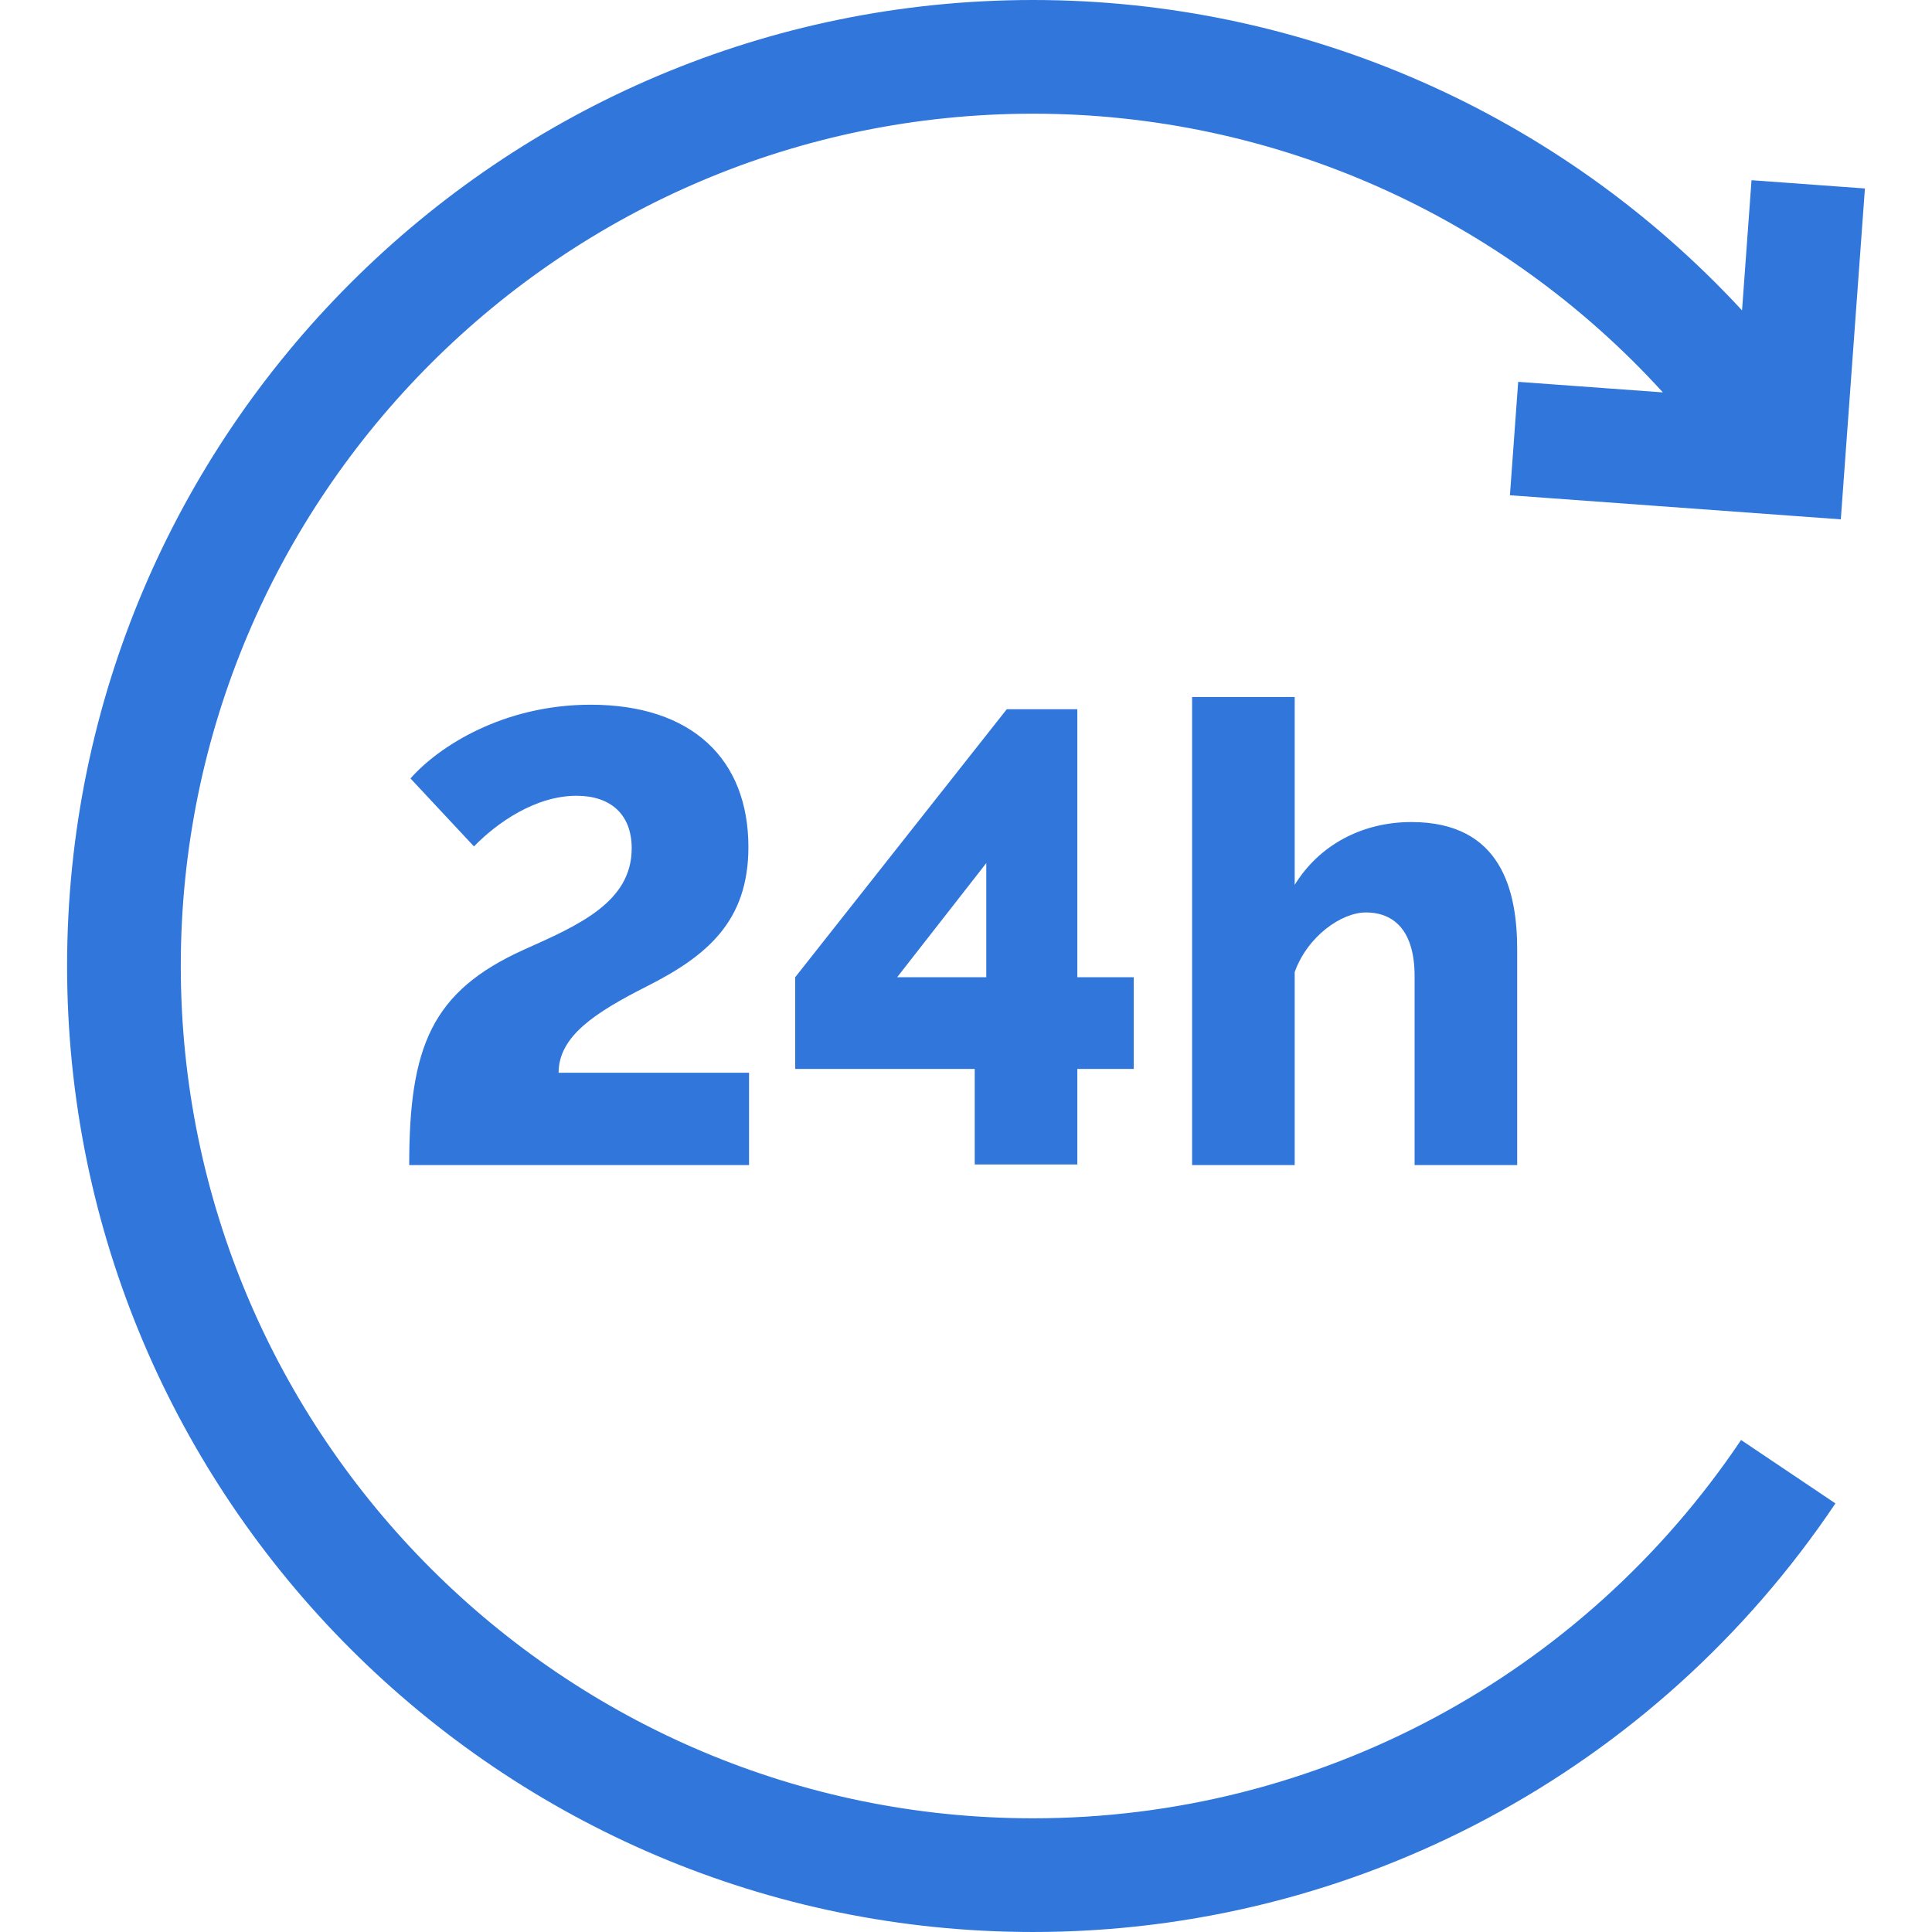 <?xml version="1.0" encoding="UTF-8"?>
<svg xmlns="http://www.w3.org/2000/svg" xmlns:xlink="http://www.w3.org/1999/xlink" version="1.1" width="512" height="512" x="0" y="0" viewBox="0 0 512.001 512.001" style="enable-background:new 0 0 512 512" xml:space="preserve" class="">
  <g>
    <path d="m400.147 131.245 87.687 6.388 6.388-87.686-30.05-2.189-2.513 34.499C413.521 30.176 345.737 0 273.78 0c-141.16 0-256 114.842-256 256s114.842 256 256.001 256c85.357 0 164.845-42.459 212.629-113.579l-25.01-16.803C419.224 444.393 349.086 481.87 273.781 481.87 149.235 481.871 47.91 380.545 47.91 256S149.234 30.13 273.78 30.13c64.05 0 124.351 27.126 166.9 73.857l-38.344-2.793-2.189 30.051z" fill="#3076db" opacity="1" data-original="#000000" class=""></path>
    <path d="M148.036 284.294c0-9.686 9.687-15.972 23.45-22.94 15.802-7.986 26.847-17.162 26.847-36.874 0-23.28-14.954-37.723-41.801-37.723-23.11 0-40.272 11.045-47.749 19.541l16.823 18.013c6.116-6.287 16.313-13.424 27.188-13.424 8.835 0 14.613 4.758 14.613 13.934 0 14.273-14.104 20.39-28.547 26.847-24.469 11.045-30.417 25.659-30.417 57.095h90.061v-24.469h-50.468zM285.504 258.975v-71.029h-18.691l-56.076 71.029v24.299h47.579v25.319h27.188v-25.319h14.954v-24.299h-14.954zm-24.129-.001h-23.62l23.62-30.247v30.247zM374.034 217.852c-13.084 0-24.469 6.117-30.927 16.653v-49.788h-27.188v124.046h27.188v-51.147c3.4-9.516 12.406-15.803 18.862-15.803 7.817 0 12.914 5.268 12.914 16.823v50.128h27.189v-57.095c-.001-15.464-4.08-33.817-28.038-33.817z" fill="#3076db" opacity="1" data-original="#000000" class=""></path>
  </g>
</svg>
